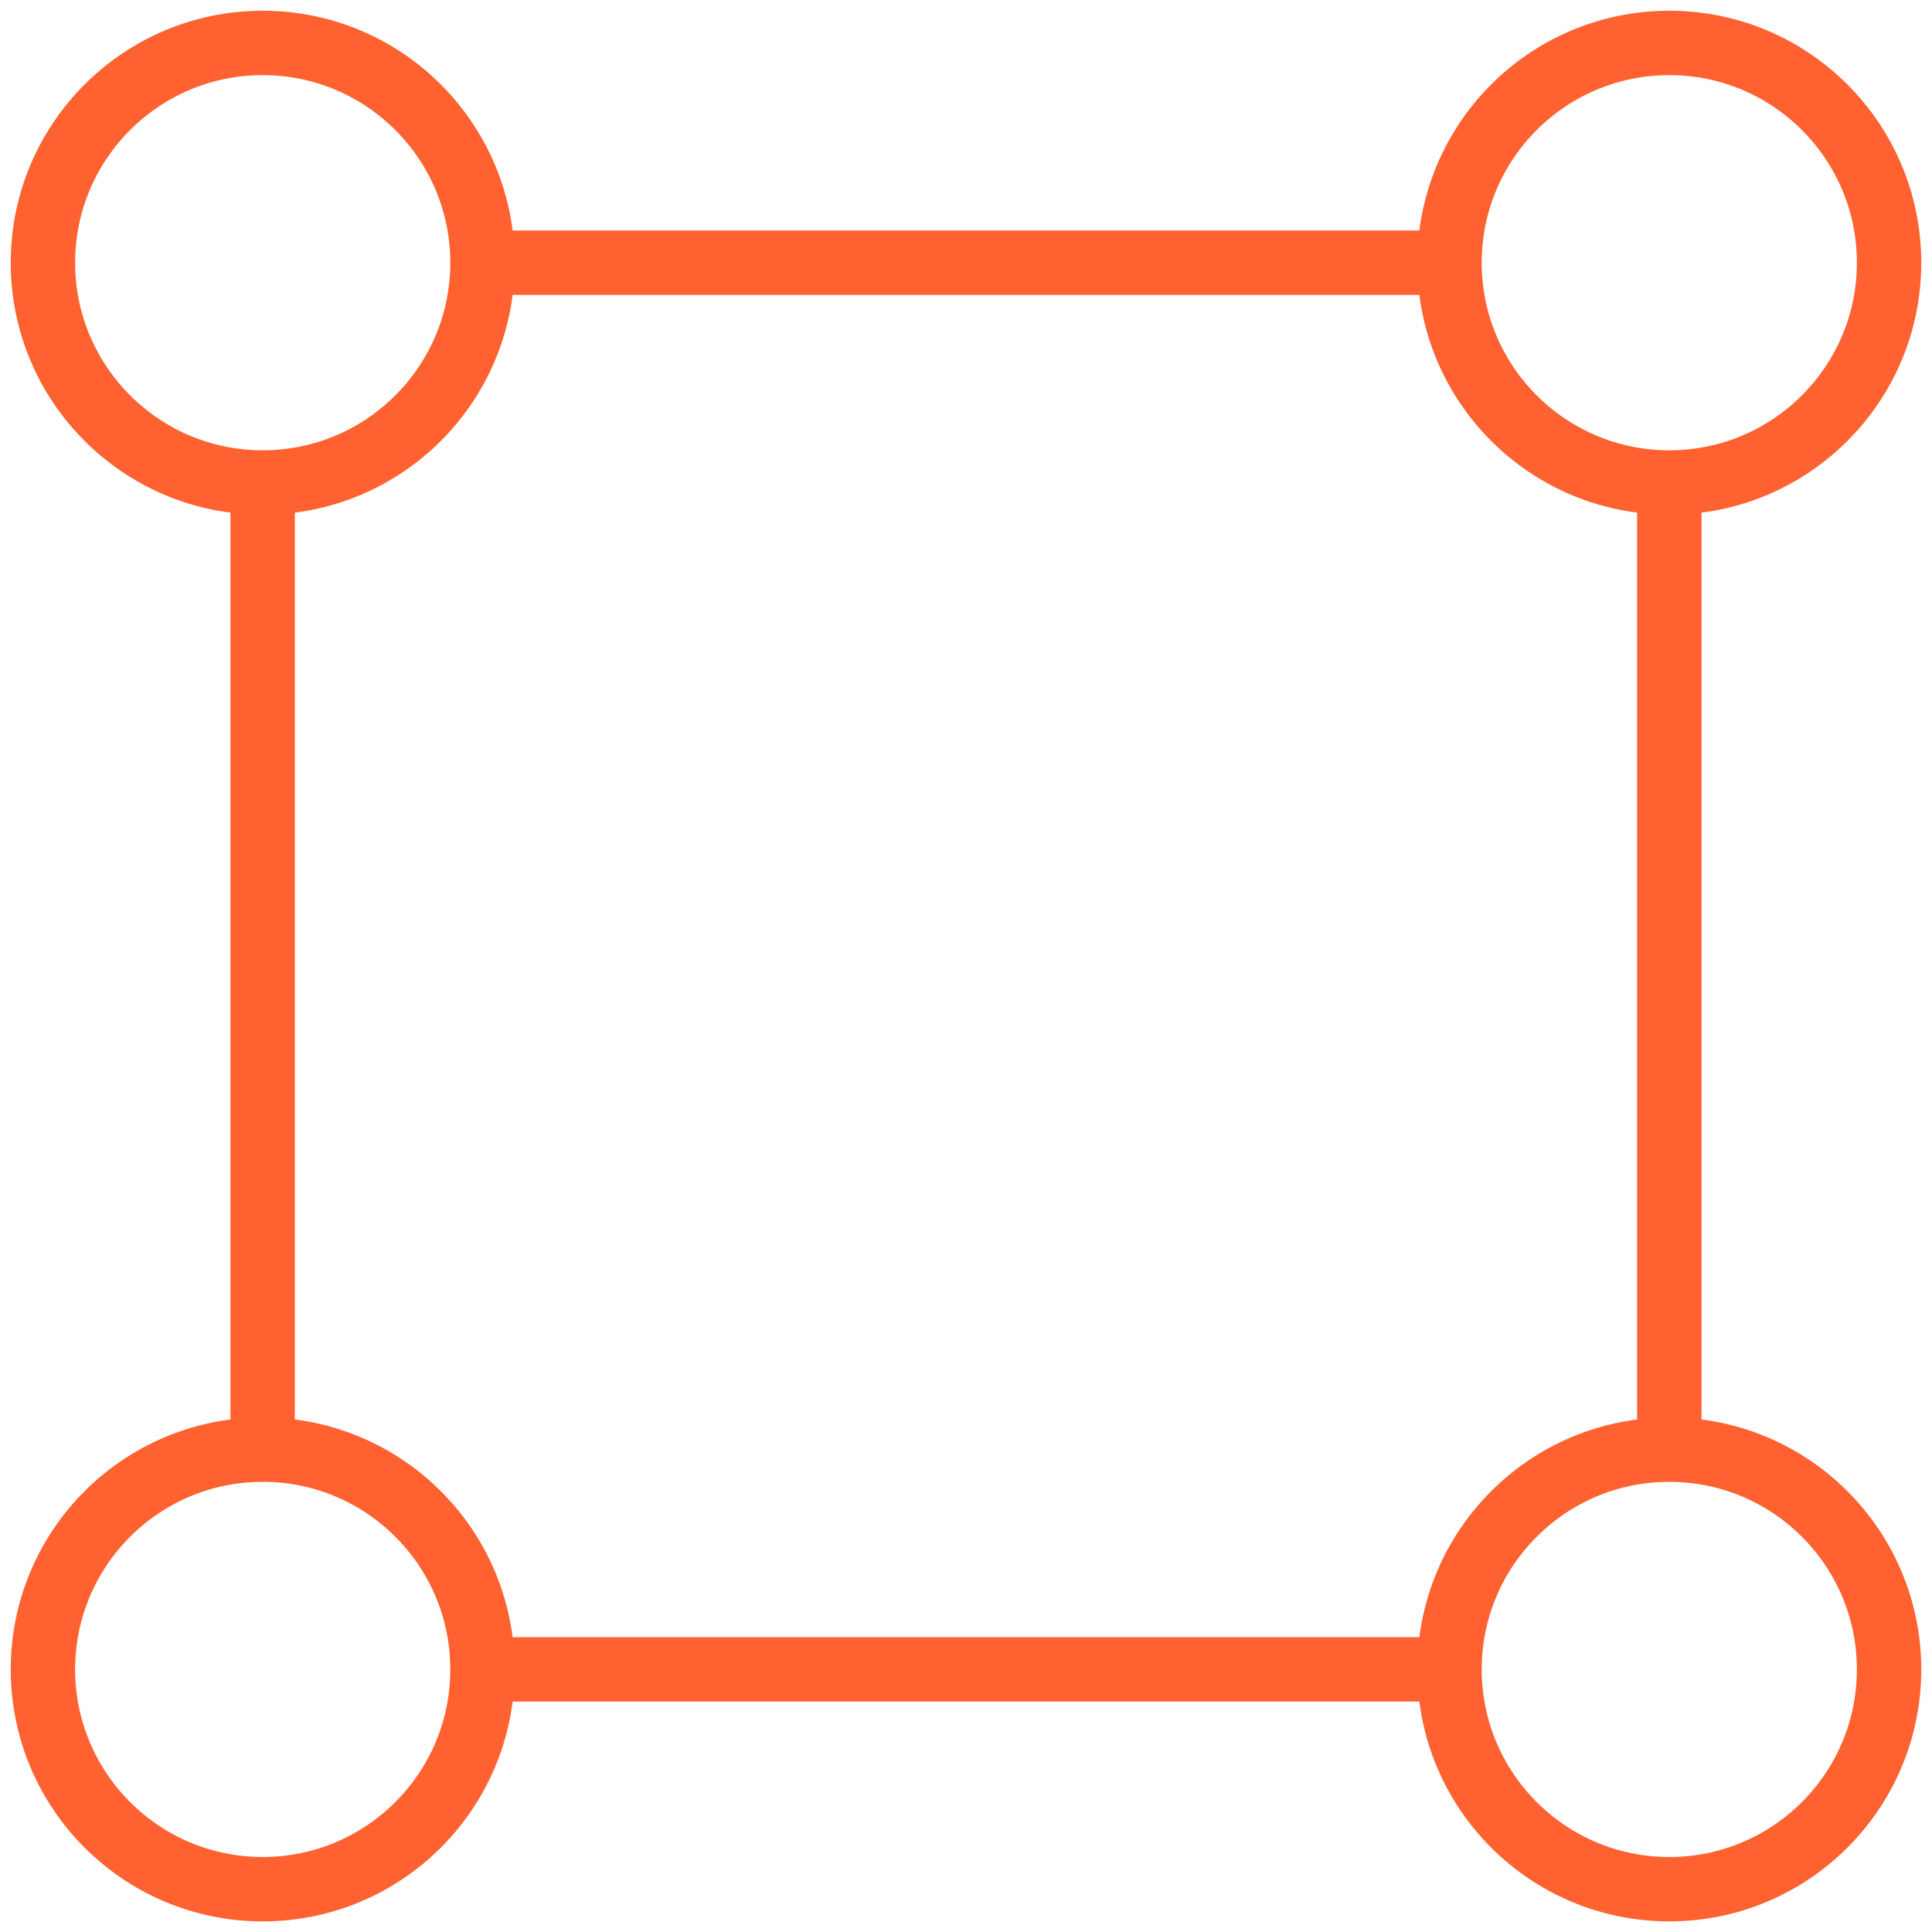 <?xml version="1.0" encoding="UTF-8"?> <svg xmlns="http://www.w3.org/2000/svg" width="45" height="45" viewBox="0 0 45 45" fill="none"><path d="M38.882 11.238V33.764M33.762 6.119H11.237M33.762 38.883H11.237M6.117 11.238V33.764" stroke="#FF6230" stroke-width="1.5"></path><circle cx="38.881" cy="6.119" r="5.119" stroke="#FF6230" stroke-width="1.5"></circle><circle cx="6.119" cy="6.119" r="5.119" stroke="#FF6230" stroke-width="1.5"></circle><circle cx="38.881" cy="38.884" r="5.119" stroke="#FF6230" stroke-width="1.5"></circle><circle cx="6.119" cy="38.884" r="5.119" stroke="#FF6230" stroke-width="1.5"></circle></svg> 